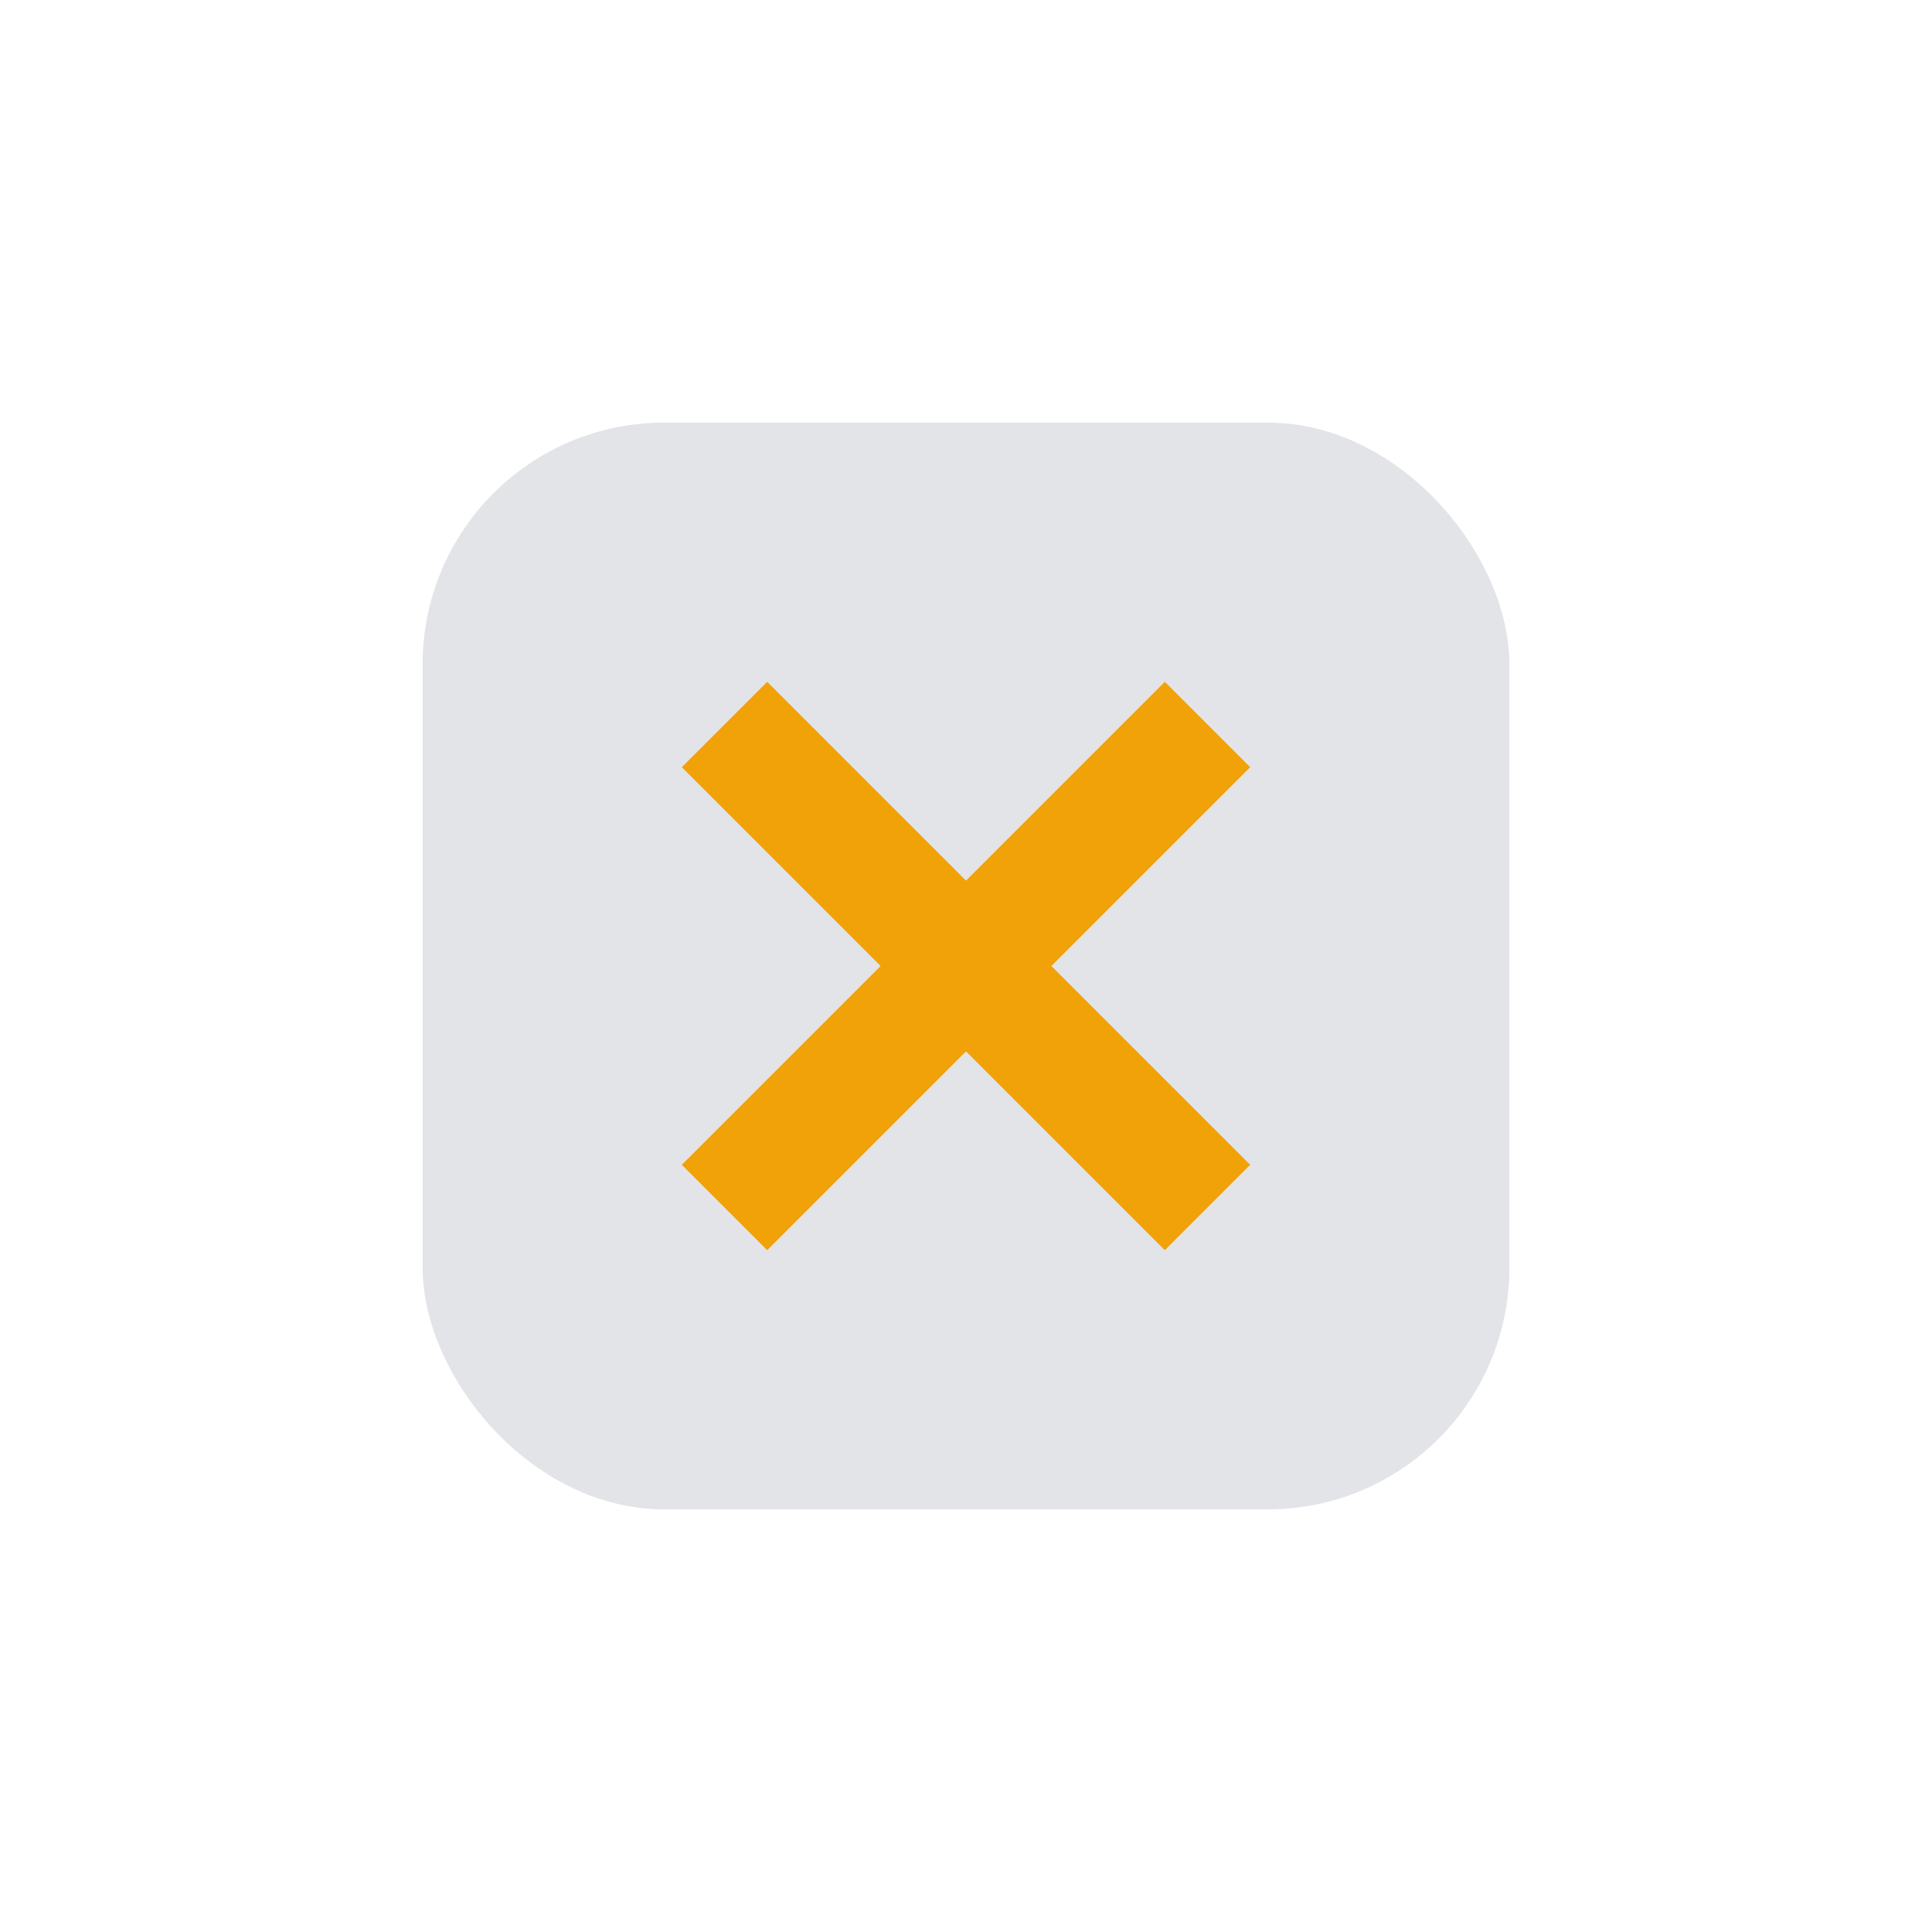 <?xml version="1.0" encoding="UTF-8"?>
<svg xmlns="http://www.w3.org/2000/svg" width="32" height="32" viewBox="0 0 32 32"><rect x="7" y="7" width="18" height="18" rx="4" fill="#E3E4E8"/><path d="M12 20l8-8M12 12l8 8" stroke="#F1A208" stroke-width="2"/></svg>